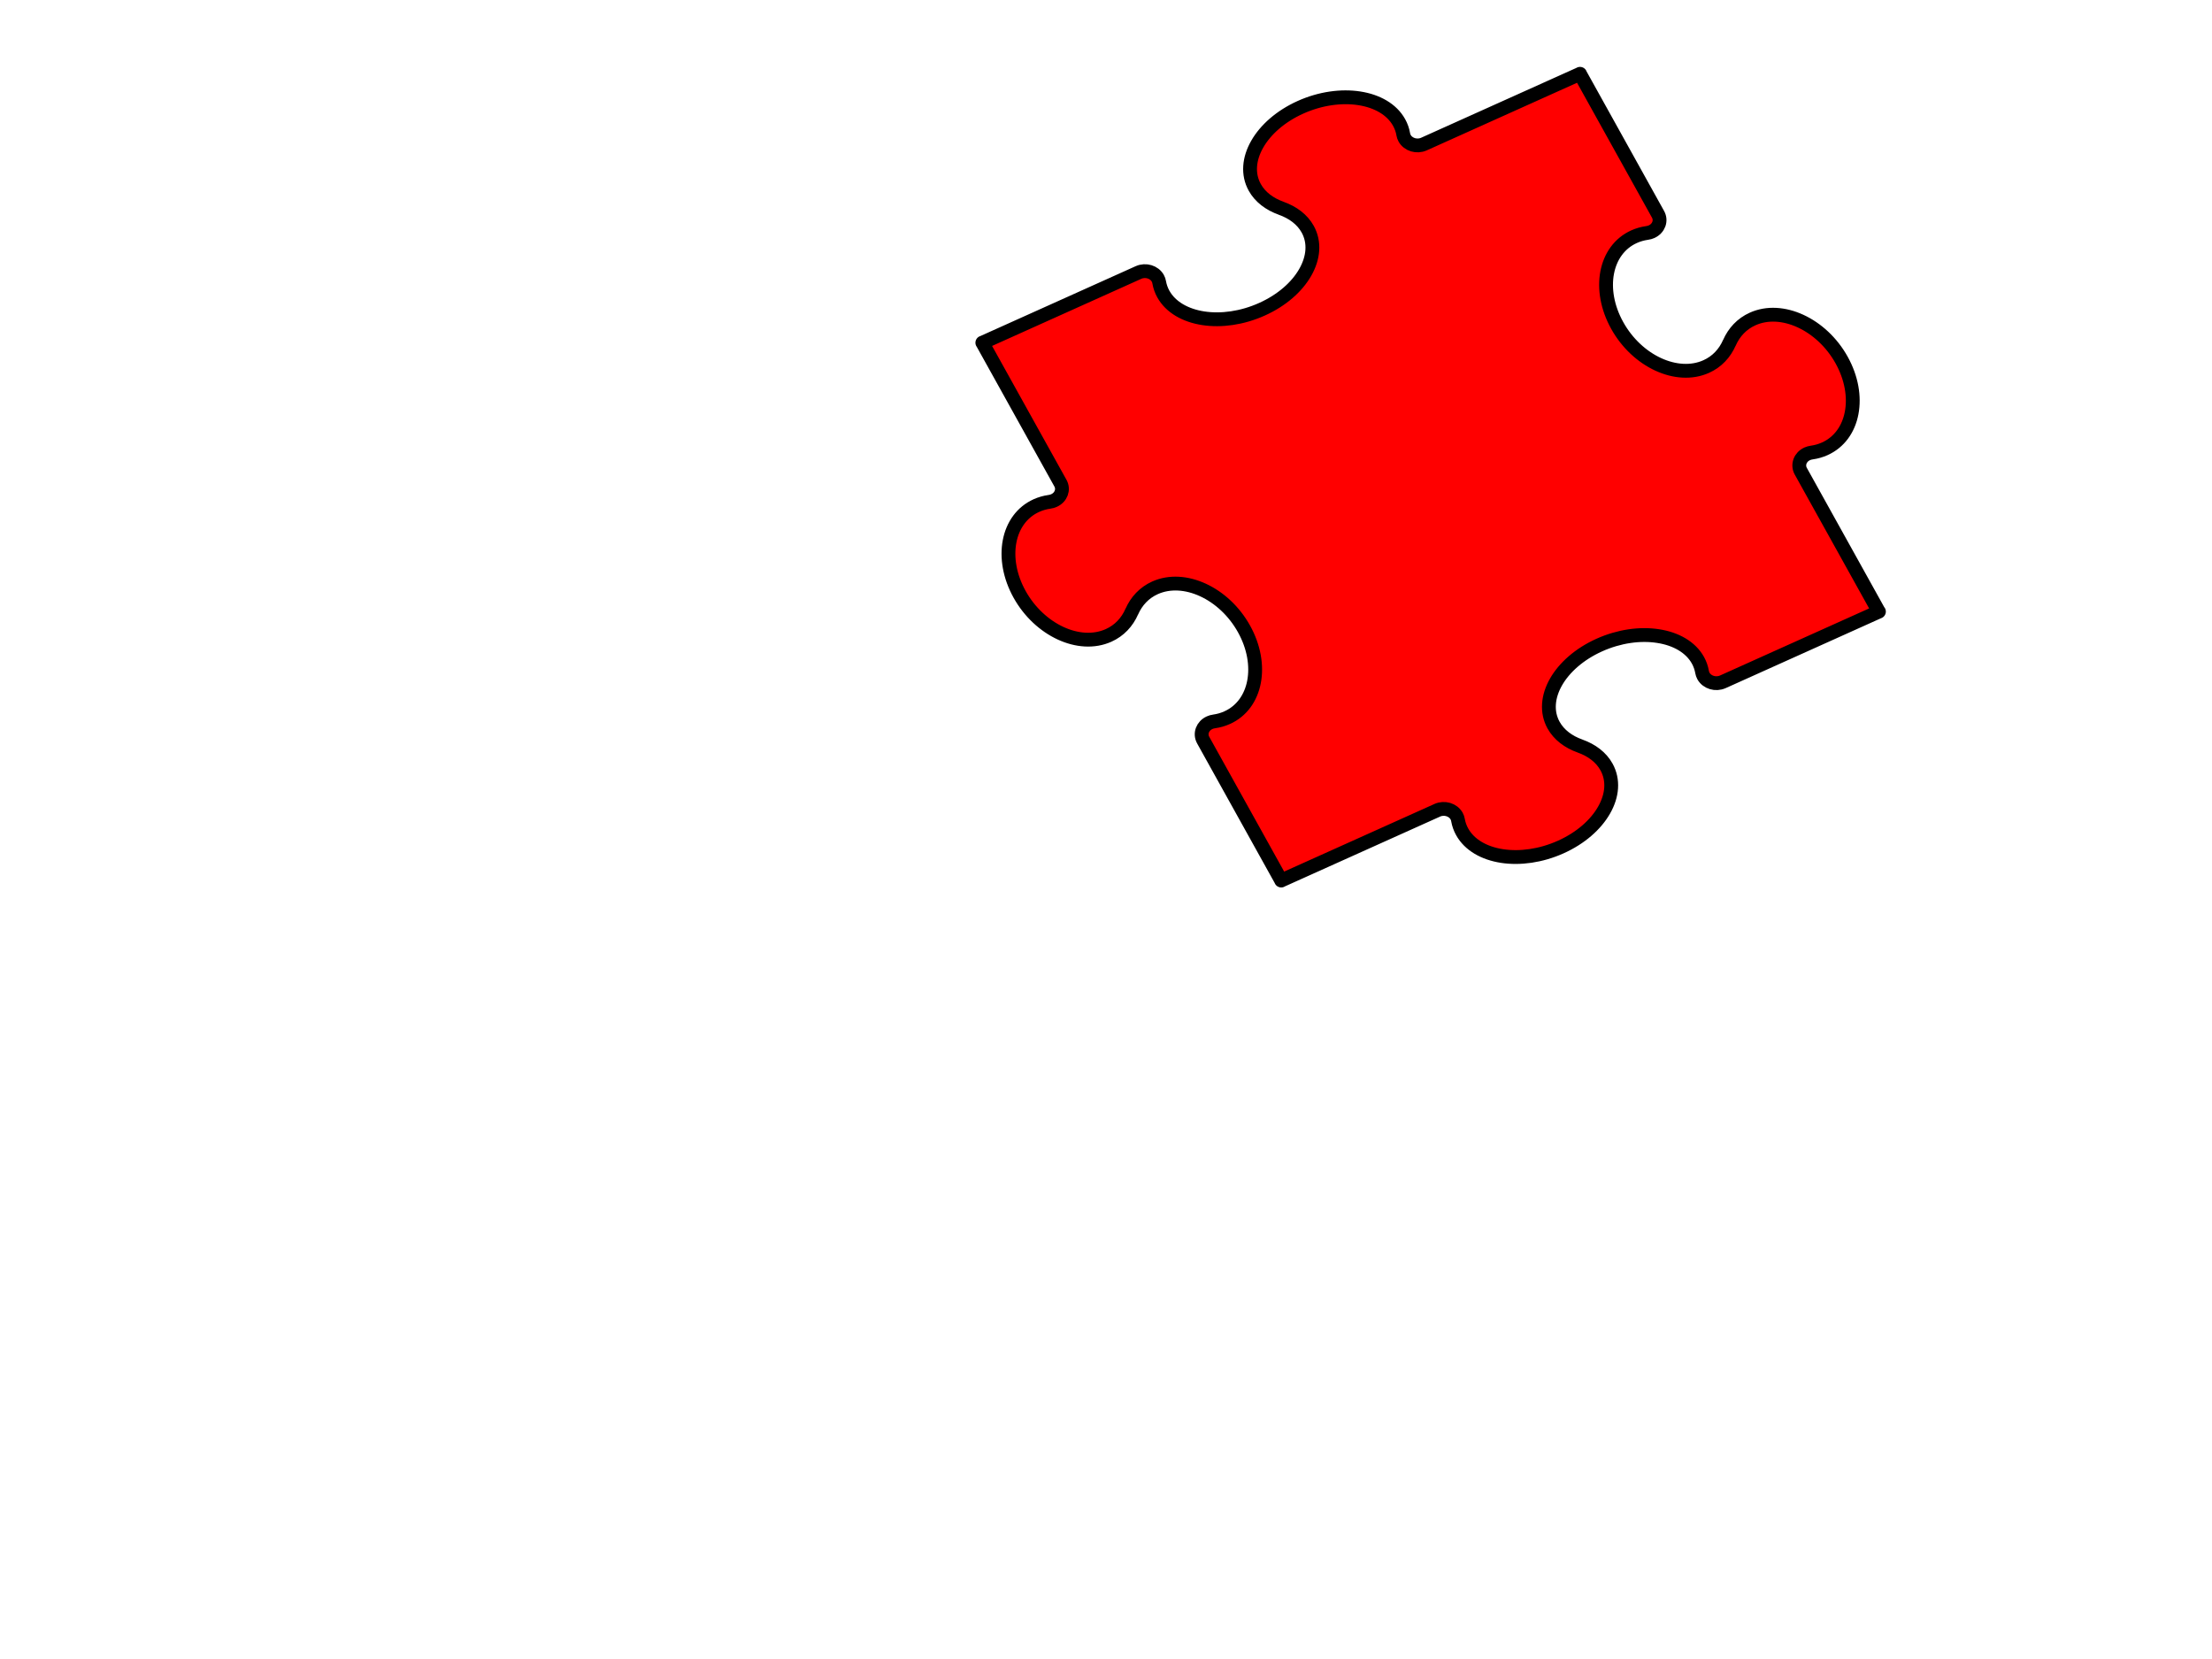 <?xml version="1.0"?><svg width="640" height="480" xmlns="http://www.w3.org/2000/svg">
 <title>green puzzle piece</title>
 <g>
  <title>Layer 1</title>
  <g id="st  dlinjer" display="none" stroke="#000000"/>
  <g id="g13803" stroke="#000000">
   <path d="m543.633,176.952l-45.153,20.315l-0.019,0c-1.029,0.466 -2.172,0.511 -3.176,0.204c-1.01,-0.298 -1.9,-0.954 -2.418,-1.88c-0.202,-0.372 -0.332,-0.75 -0.401,-1.142l-0.013,-0.071c-0.202,-1.153 -0.597,-2.281 -1.19,-3.352c-2.115,-3.801 -6.371,-6.204 -11.535,-6.99c-5.162,-0.804 -11.235,0.006 -17.006,2.602c-5.758,2.591 -10.127,6.485 -12.517,10.675c-2.39,4.201 -2.816,8.695 -0.701,12.504c1.556,2.795 4.274,4.837 7.662,6.036l-0.019,0c3.384,1.199 6.105,3.235 7.659,6.036c2.115,3.806 1.702,8.306 -0.698,12.498c-2.387,4.201 -6.753,8.09 -12.52,10.68c-5.764,2.591 -11.838,3.4 -17.009,2.607c-5.161,-0.792 -9.414,-3.19 -11.529,-7.002c-0.594,-1.065 -0.988,-2.19 -1.197,-3.346l-0.013,-0.071c-0.063,-0.389 -0.193,-0.775 -0.398,-1.142c-0.515,-0.926 -1.399,-1.576 -2.409,-1.88c-1.013,-0.304 -2.153,-0.261 -3.182,0.199l-0.028,0.017l-45.15,20.31l0.028,0.011l-22.578,-40.628l-0.006,-0.017c-0.515,-0.926 -0.562,-1.949 -0.224,-2.858c0.338,-0.909 1.061,-1.71 2.09,-2.17c0.41,-0.187 0.837,-0.31 1.266,-0.361l0.085,-0.017c1.285,-0.182 2.532,-0.537 3.719,-1.077c4.233,-1.903 6.895,-5.726 7.775,-10.373c0.884,-4.644 -0.009,-10.115 -2.892,-15.302c-2.885,-5.187 -7.207,-9.115 -11.87,-11.262c-4.663,-2.153 -9.66,-2.531 -13.89,-0.628c-3.113,1.403 -5.376,3.846 -6.708,6.885l-0.009,-0.011c-1.326,3.045 -3.589,5.494 -6.705,6.891c-4.227,1.903 -9.231,1.531 -13.893,-0.628c-4.656,-2.153 -8.985,-6.081 -11.864,-11.263c-2.882,-5.187 -3.779,-10.657 -2.895,-15.302c0.884,-4.65 3.545,-8.476 7.779,-10.379c1.187,-0.534 2.434,-0.889 3.719,-1.071l0.082,-0.017c0.429,-0.051 0.859,-0.173 1.269,-0.361c1.029,-0.46 1.752,-1.258 2.09,-2.165c0.338,-0.909 0.29,-1.937 -0.224,-2.863l-0.016,-0.028l-22.575,-40.622l-0.006,0.023l45.15,-20.31l0.028,-0.011c1.029,-0.466 2.172,-0.506 3.182,-0.205c1.01,0.304 1.894,0.954 2.409,1.88c0.205,0.372 0.335,0.756 0.398,1.142l0.013,0.071c0.205,1.153 0.603,2.281 1.193,3.346c2.115,3.806 6.371,6.204 11.532,7.002c5.168,0.798 11.245,-0.011 17.006,-2.607c5.768,-2.591 10.13,-6.479 12.517,-10.675c2.396,-4.201 2.816,-8.701 0.701,-12.504c-1.556,-2.795 -4.274,-4.832 -7.659,-6.03l0.016,-0.006c-3.384,-1.204 -6.102,-3.235 -7.659,-6.036c-2.115,-3.806 -1.692,-8.306 0.701,-12.498c2.39,-4.196 6.753,-8.09 12.514,-10.68c5.768,-2.596 11.842,-3.394 17.009,-2.602c5.168,0.792 9.417,3.19 11.532,6.996c0.594,1.071 0.988,2.19 1.193,3.346l0.009,0.077c0.066,0.383 0.199,0.775 0.401,1.142c0.515,0.92 1.402,1.571 2.412,1.88c1.01,0.298 2.15,0.261 3.179,-0.205l0.013,-0.006l45.156,-20.315l-0.032,-0.006l22.572,40.628l0.013,0.023c0.518,0.92 0.568,1.954 0.227,2.863c-0.341,0.909 -1.061,1.704 -2.09,2.17c-0.414,0.182 -0.84,0.304 -1.269,0.355l-0.079,0.017c-1.282,0.182 -2.535,0.537 -3.719,1.071c-4.23,1.903 -6.895,5.732 -7.782,10.379c-0.881,4.65 0.013,10.115 2.898,15.302c2.879,5.187 7.201,9.115 11.864,11.263c4.669,2.153 9.67,2.531 13.897,0.628c3.113,-1.398 5.376,-3.846 6.702,-6.891l0.006,0.017c1.332,-3.039 3.596,-5.488 6.708,-6.885c4.237,-1.915 9.231,-1.531 13.89,0.622c4.66,2.153 8.991,6.076 11.87,11.262c2.885,5.192 3.779,10.658 2.892,15.308c-0.881,4.65 -3.545,8.47 -7.775,10.373c-1.19,0.534 -2.434,0.889 -3.719,1.071l-0.085,0.017c-0.426,0.057 -0.856,0.173 -1.263,0.355c-1.029,0.466 -1.758,1.258 -2.09,2.176c-0.338,0.903 -0.29,1.937 0.221,2.863l0.006,0.006l22.578,40.633l0.025,-0.028z" id="path13805" stroke-linejoin="round" stroke-linecap="square" stroke-width="4" fill="#ff0000"/>
  </g>
 </g>
</svg>